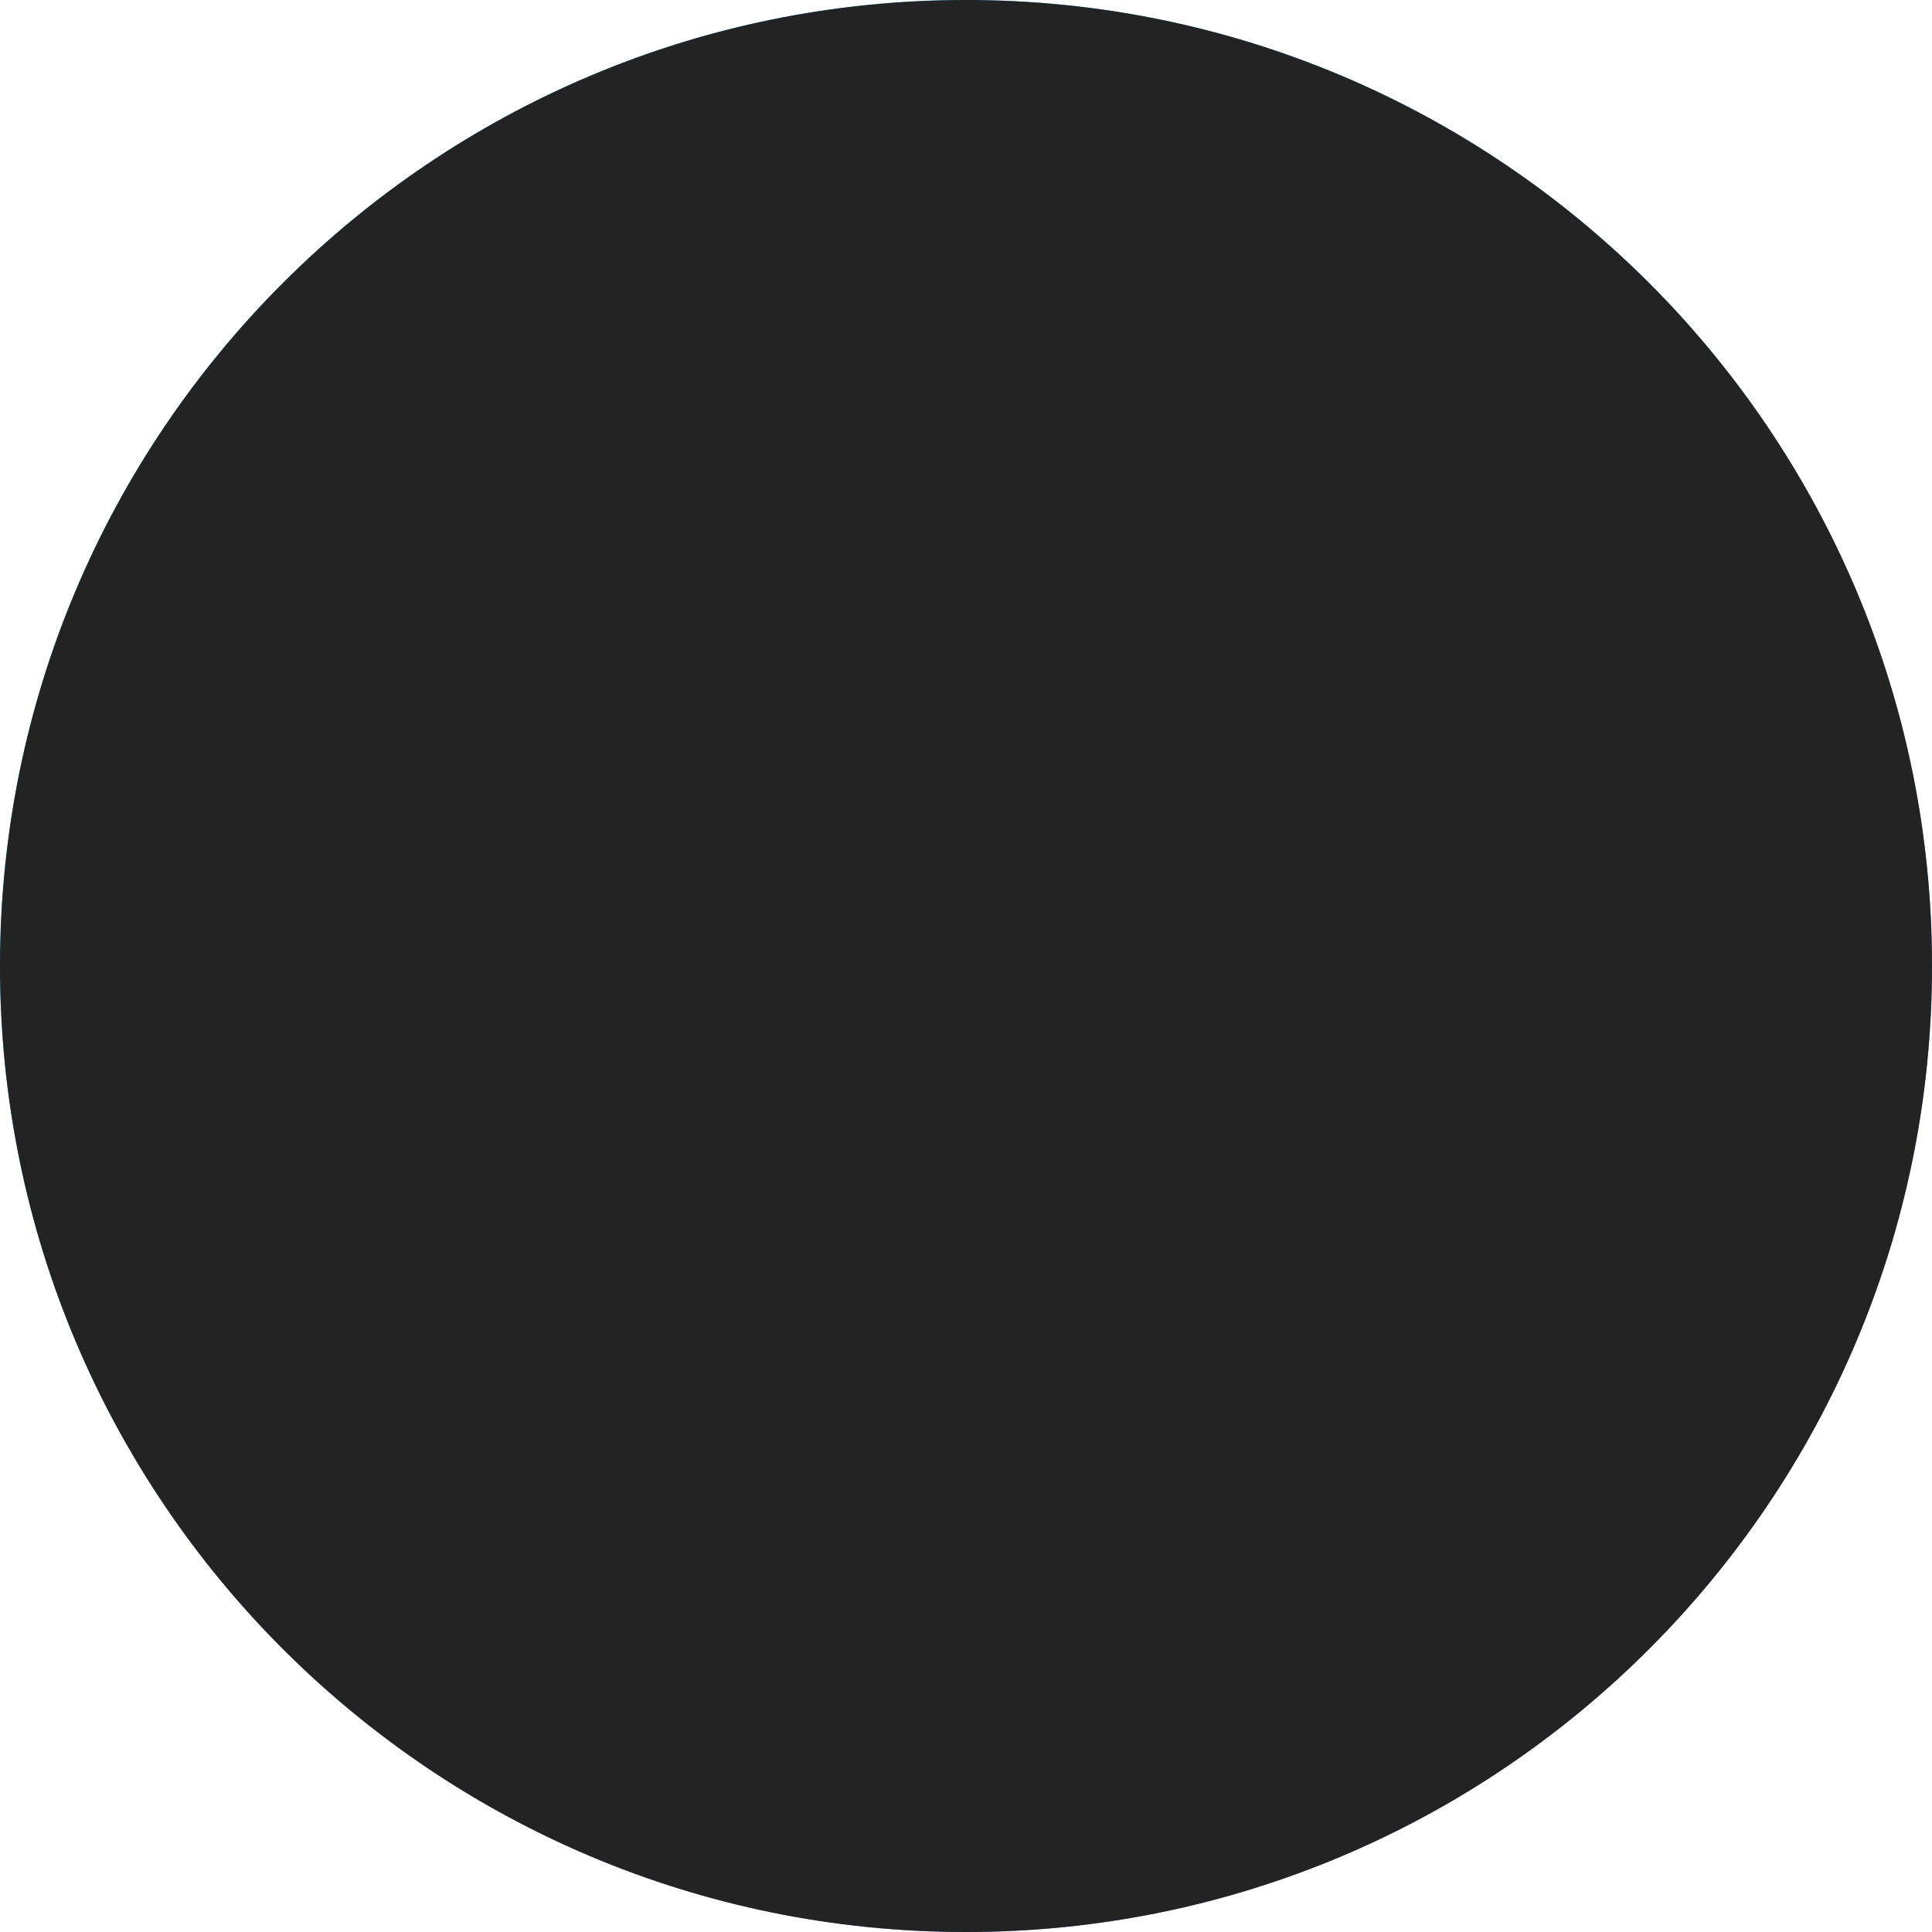 <svg width="126" height="126" viewBox="0 0 126 126" fill="none" xmlns="http://www.w3.org/2000/svg">
<path d="M63 126C97.794 126 126 97.794 126 63C126 28.206 97.794 0 63 0C28.206 0 0 28.206 0 63C0 97.794 28.206 126 63 126Z" fill="url(#paint0_linear_2689_7143)" fill-opacity="0.9"/>
<g opacity="0.5" filter="url(#filter0_d_2689_7143)">
<path d="M68.017 20.43H57.964V30H68.017V20.43Z" fill="#828E94"/>
<path d="M63 102.129C83.147 102.129 99.48 85.797 99.48 65.65C99.48 45.502 83.147 29.17 63 29.17C42.853 29.17 26.52 45.502 26.52 65.65C26.52 85.797 42.853 102.129 63 102.129Z" fill="#ADBDC6"/>
<path d="M90.374 65.65C90.374 80.769 78.119 93.034 62.99 93.034C47.861 93.034 35.606 80.779 35.606 65.65C35.606 50.521 47.861 38.265 62.99 38.265C78.119 38.265 90.374 50.521 90.374 65.65Z" fill="#F5F6F6"/>
<path d="M52.799 56.92L58.892 66.894L64.234 61.551L54.26 55.458C53.312 54.876 52.216 55.972 52.799 56.92L58.892 66.894L64.234 61.551L54.26 55.458C53.312 54.876 52.216 55.972 52.799 56.92Z" fill="#ADBDC6"/>
<path d="M71.73 75.852L61.756 69.758L67.098 64.416L73.191 74.39C73.774 75.338 72.678 76.434 71.73 75.852L61.756 69.758L67.098 64.416L73.191 74.39C73.774 75.338 72.678 76.434 71.73 75.852Z" fill="#ADBDC6"/>
<path d="M68.362 65.65L64.027 47.706C63.76 46.62 62.22 46.62 61.963 47.706L57.628 65.65H68.362Z" fill="#ADBDC6"/>
<path d="M68.362 65.65L64.027 83.594C63.76 84.68 62.22 84.68 61.963 83.594L57.628 65.65H68.362Z" fill="#ADBDC6"/>
<path d="M63 60.278L80.944 64.613C82.03 64.88 82.03 66.42 80.944 66.677L63 71.012V60.278Z" fill="#ADBDC6"/>
<path d="M63 60.278L45.056 64.613C43.97 64.88 43.97 66.42 45.056 66.677L63 71.012V60.278Z" fill="#ADBDC6"/>
<path d="M75.571 51.617L59.82 61.236L67.414 68.83L77.033 53.079C77.616 52.131 76.519 51.034 75.571 51.617L59.82 61.236L67.414 68.83L77.033 53.079C77.616 52.131 76.519 51.034 75.571 51.617Z" fill="#F05223"/>
<path d="M48.967 78.221L58.586 62.47L66.18 70.064L50.429 79.683C49.48 80.266 48.384 79.169 48.967 78.221L58.586 62.47L66.18 70.064L50.429 79.683C49.48 80.266 48.384 79.169 48.967 78.221Z" fill="url(#paint1_linear_2689_7143)"/>
<path d="M68.659 65.65C68.659 68.78 66.121 71.308 63 71.308C59.87 71.308 57.341 68.77 57.341 65.65C57.341 62.529 59.879 59.991 63 59.991C66.121 59.991 68.659 62.529 68.659 65.65Z" fill="#F5F6F6"/>
<path d="M70.12 18.139H55.87V22.722H70.12V18.139Z" fill="#ADBDC6"/>
<g opacity="0.2">
<path d="M63 30.642C82.306 30.642 98.008 46.344 98.008 65.65C98.008 84.957 82.306 100.658 63 100.658C43.694 100.658 27.992 84.957 27.992 65.65C27.992 46.344 43.694 30.642 63 30.642Z" stroke="white" stroke-width="8" stroke-linecap="round" stroke-linejoin="round"/>
</g>
<path d="M38.242 47.776C37.581 44.3 34.845 41.554 31.359 40.902C34.835 40.241 37.581 37.505 38.242 34.019C38.904 37.495 41.639 40.241 45.116 40.902C41.639 41.564 38.894 44.3 38.242 47.776Z" fill="white"/>
</g>
<g style="mix-blend-mode:saturation">
<path d="M63 126C97.794 126 126 97.794 126 63C126 28.206 97.794 0 63 0C28.206 0 0 28.206 0 63C0 97.794 28.206 126 63 126Z" fill="#232323"/>
</g>
<defs>
<filter id="filter0_d_2689_7143" x="19.992" y="18.139" width="86.016" height="94.519" filterUnits="userSpaceOnUse" color-interpolation-filters="sRGB">
<feFlood flood-opacity="0" result="BackgroundImageFix"/>
<feColorMatrix in="SourceAlpha" type="matrix" values="0 0 0 0 0 0 0 0 0 0 0 0 0 0 0 0 0 0 127 0" result="hardAlpha"/>
<feOffset dy="4"/>
<feGaussianBlur stdDeviation="2"/>
<feComposite in2="hardAlpha" operator="out"/>
<feColorMatrix type="matrix" values="0 0 0 0 0 0 0 0 0 0 0 0 0 0 0 0 0 0 0.25 0"/>
<feBlend mode="normal" in2="BackgroundImageFix" result="effect1_dropShadow_2689_7143"/>
<feBlend mode="normal" in="SourceGraphic" in2="effect1_dropShadow_2689_7143" result="shape"/>
</filter>
<linearGradient id="paint0_linear_2689_7143" x1="28.608" y1="10.21" x2="97.386" y2="115.795" gradientUnits="userSpaceOnUse">
<stop stop-color="#10C2EC"/>
<stop offset="0.2" stop-color="#23A9DC"/>
<stop offset="0.54" stop-color="#3E88C5"/>
<stop offset="0.82" stop-color="#4E73B7"/>
<stop offset="1" stop-color="#556CB3"/>
</linearGradient>
<linearGradient id="paint1_linear_2689_7143" x1="66.18" y1="62.47" x2="47.14" y2="64.541" gradientUnits="userSpaceOnUse">
<stop offset="0.214" stop-color="#FFC100"/>
<stop offset="0.661" stop-color="#FF910E"/>
<stop offset="1" stop-color="#FC360E"/>
</linearGradient>
</defs>
</svg>
